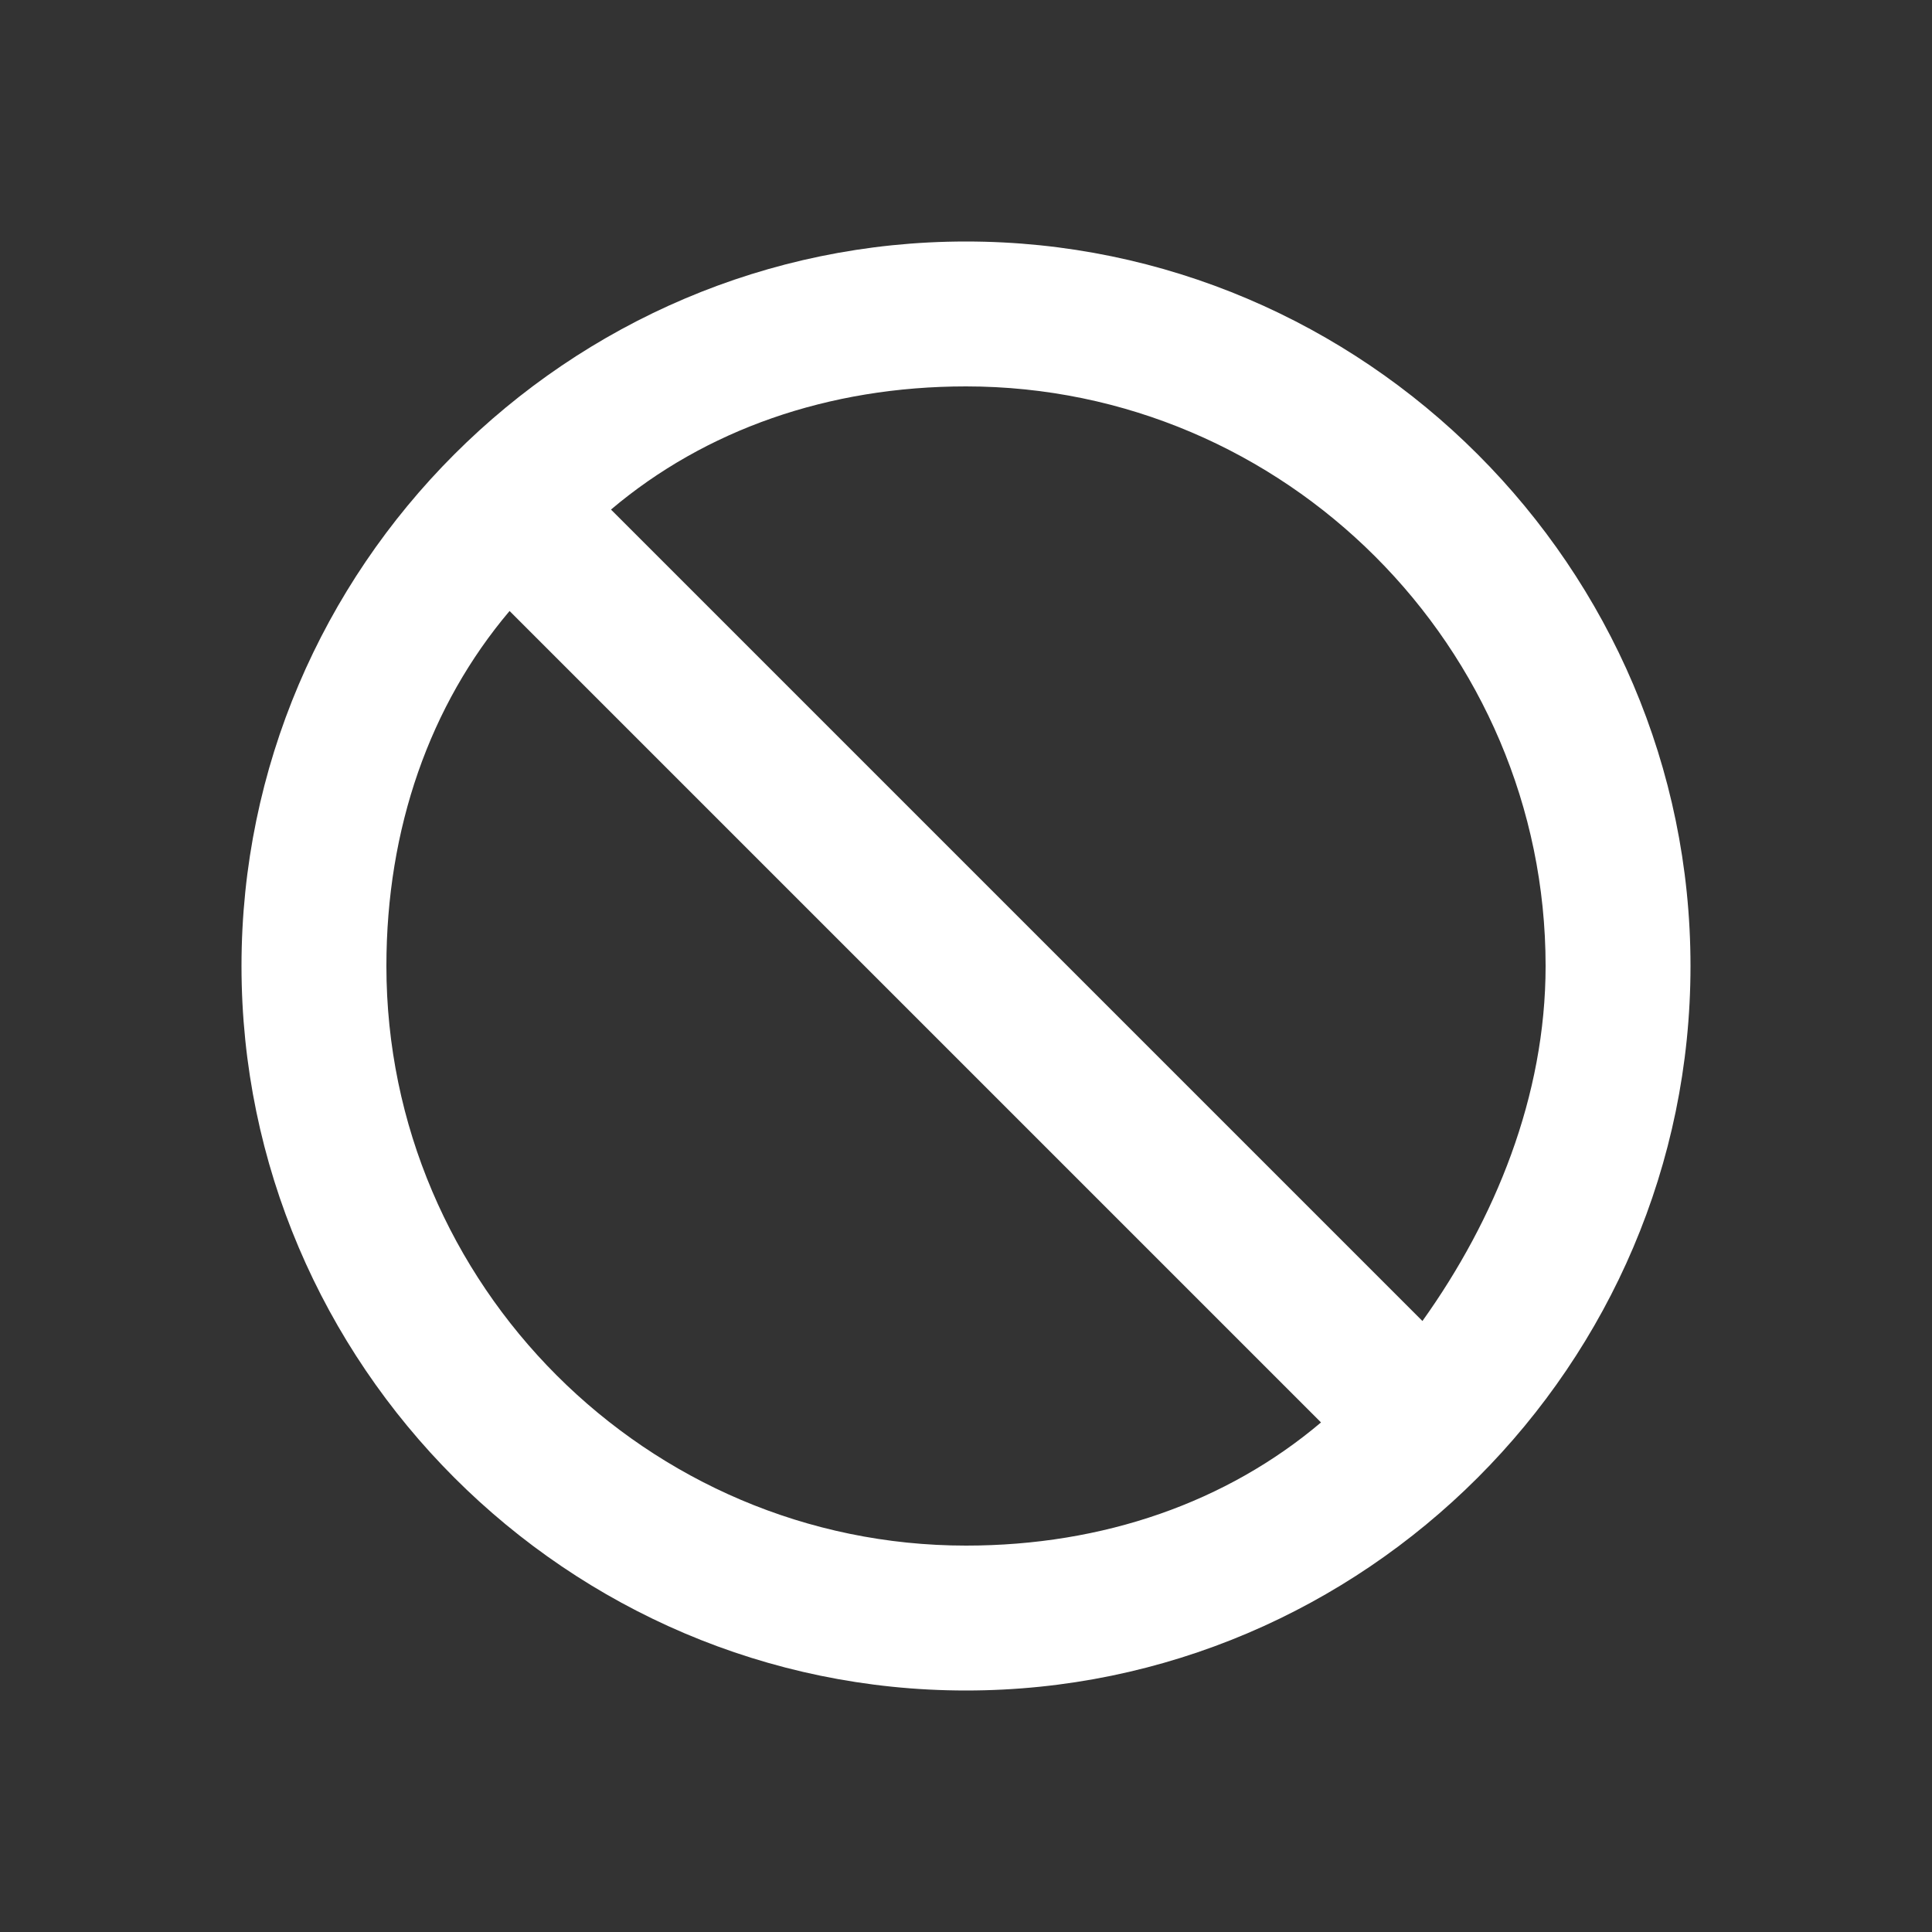 <svg width="48" height="48" viewBox="0 0 48 48" fill="none" xmlns="http://www.w3.org/2000/svg">
<rect x="0" y="0" width="48" height="48" fill="#333333" stroke="none"/>
<path d="M24 6C33.9 6 42 14.1 42 24C42 33.9 33.9 42 24 42C14.1 42 6 33.9 6 24C6 14.1 14.1 6 24 6ZM24 9.6C20.58 9.6 17.52 10.68 15.18 12.66L35.34 32.82C37.14 30.3 38.4 27.24 38.4 24C38.4 16.08 31.92 9.6 24 9.6ZM32.82 35.34L12.66 15.18C10.68 17.52 9.6 20.58 9.6 24C9.6 31.92 16.08 38.4 24 38.4C27.42 38.4 30.48 37.32 32.82 35.34Z" fill="white"/>
</svg>
